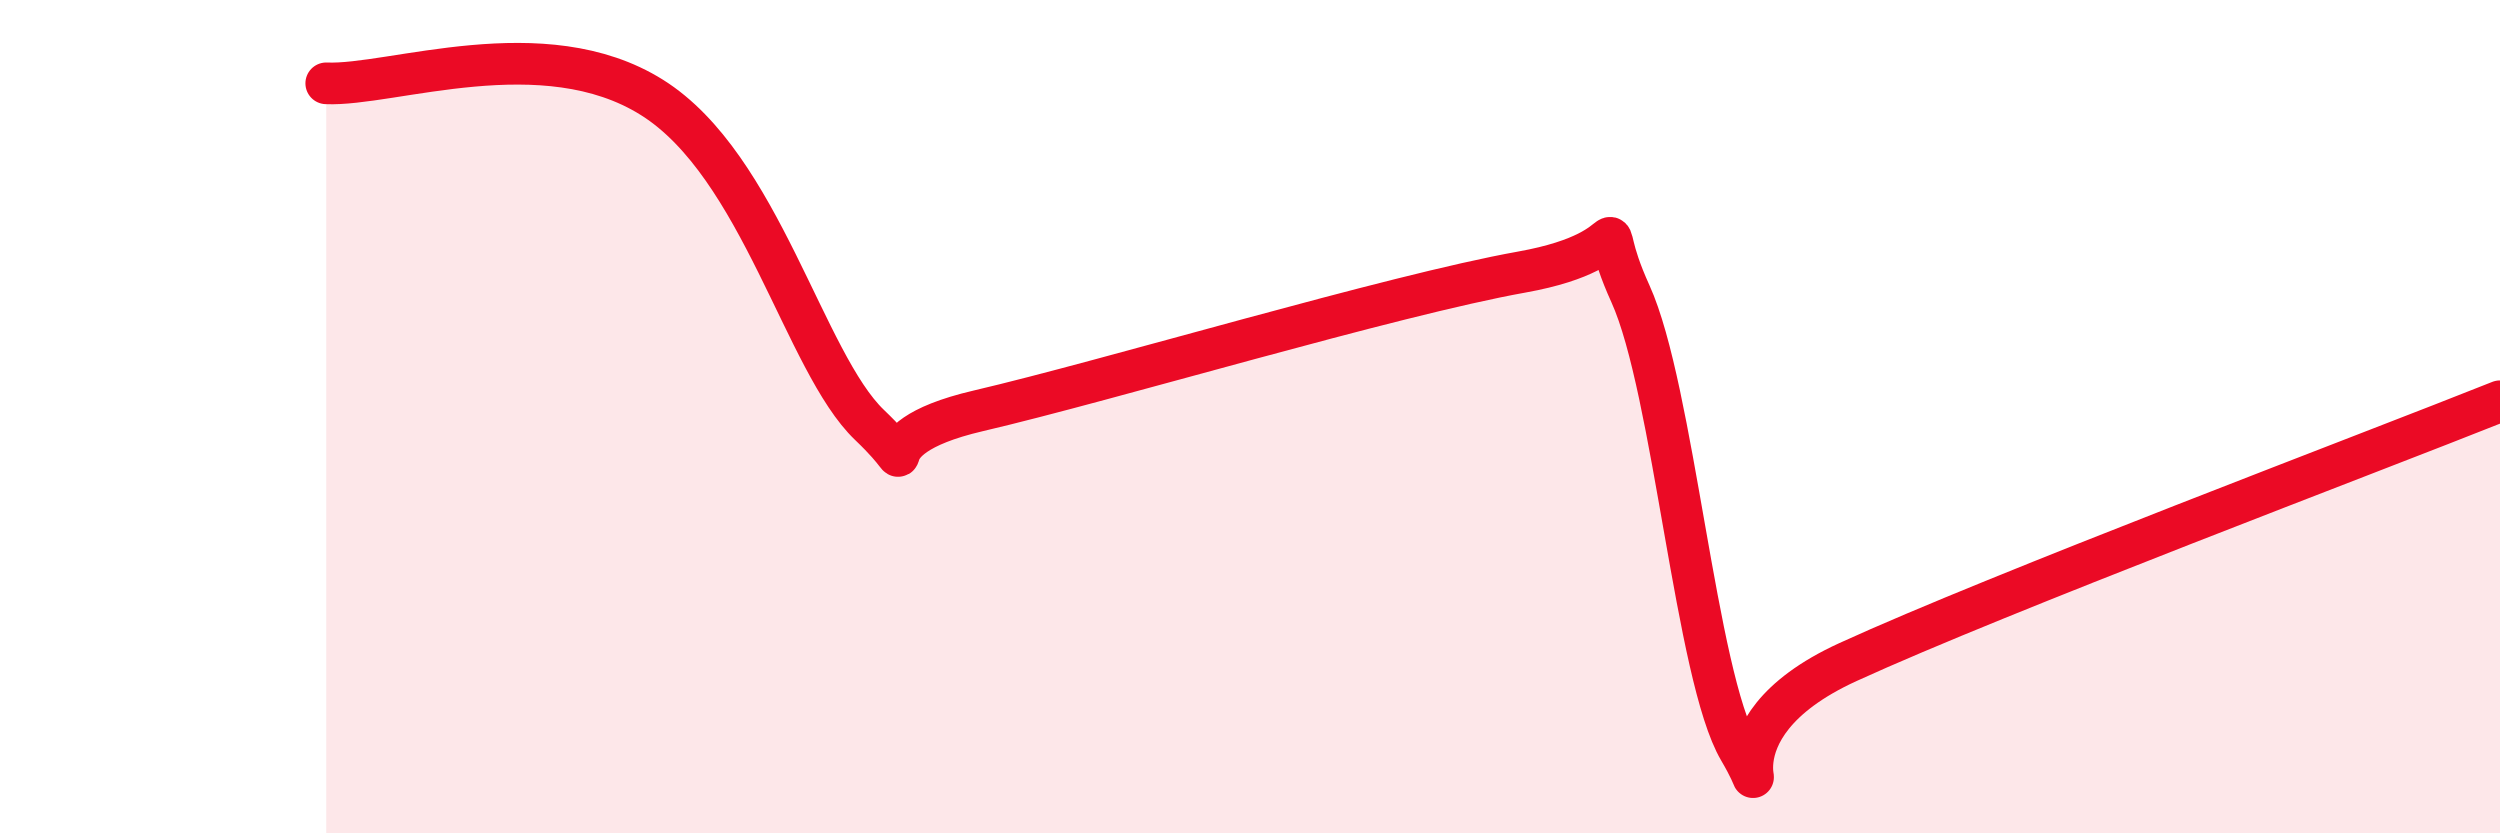 
    <svg width="60" height="20" viewBox="0 0 60 20" xmlns="http://www.w3.org/2000/svg">
      <path
        d="M 7.83,2 C 9.39,2.07 13.04,0.7 15.65,2.34 C 18.26,3.98 19.3,8.7 20.87,10.2 C 22.44,11.7 20.35,10.59 23.48,9.86 C 26.61,9.13 33.39,7.09 36.52,6.53 C 39.65,5.97 38.09,4.76 39.13,7.05 C 40.17,9.34 40.7,16.23 41.74,18 C 42.78,19.77 40.7,17.56 44.35,15.89 C 48,14.22 56.87,10.88 60,9.63L60 20L7.83 20Z"
        fill="#EB0A25"
        opacity="0.1"
        stroke-linecap="round"
        stroke-linejoin="round"
      />
      <path
        d="M 7.83,2 C 9.39,2.07 13.04,0.7 15.65,2.34 C 18.26,3.98 19.3,8.7 20.87,10.2 C 22.44,11.7 20.35,10.59 23.48,9.86 C 26.61,9.13 33.39,7.09 36.52,6.53 C 39.65,5.97 38.09,4.76 39.13,7.05 C 40.17,9.34 40.7,16.23 41.74,18 C 42.78,19.77 40.7,17.56 44.35,15.89 C 48,14.22 56.87,10.88 60,9.63"
        stroke="#EB0A25"
        stroke-width="1"
        fill="none"
        stroke-linecap="round"
        stroke-linejoin="round"
      />
    </svg>
  